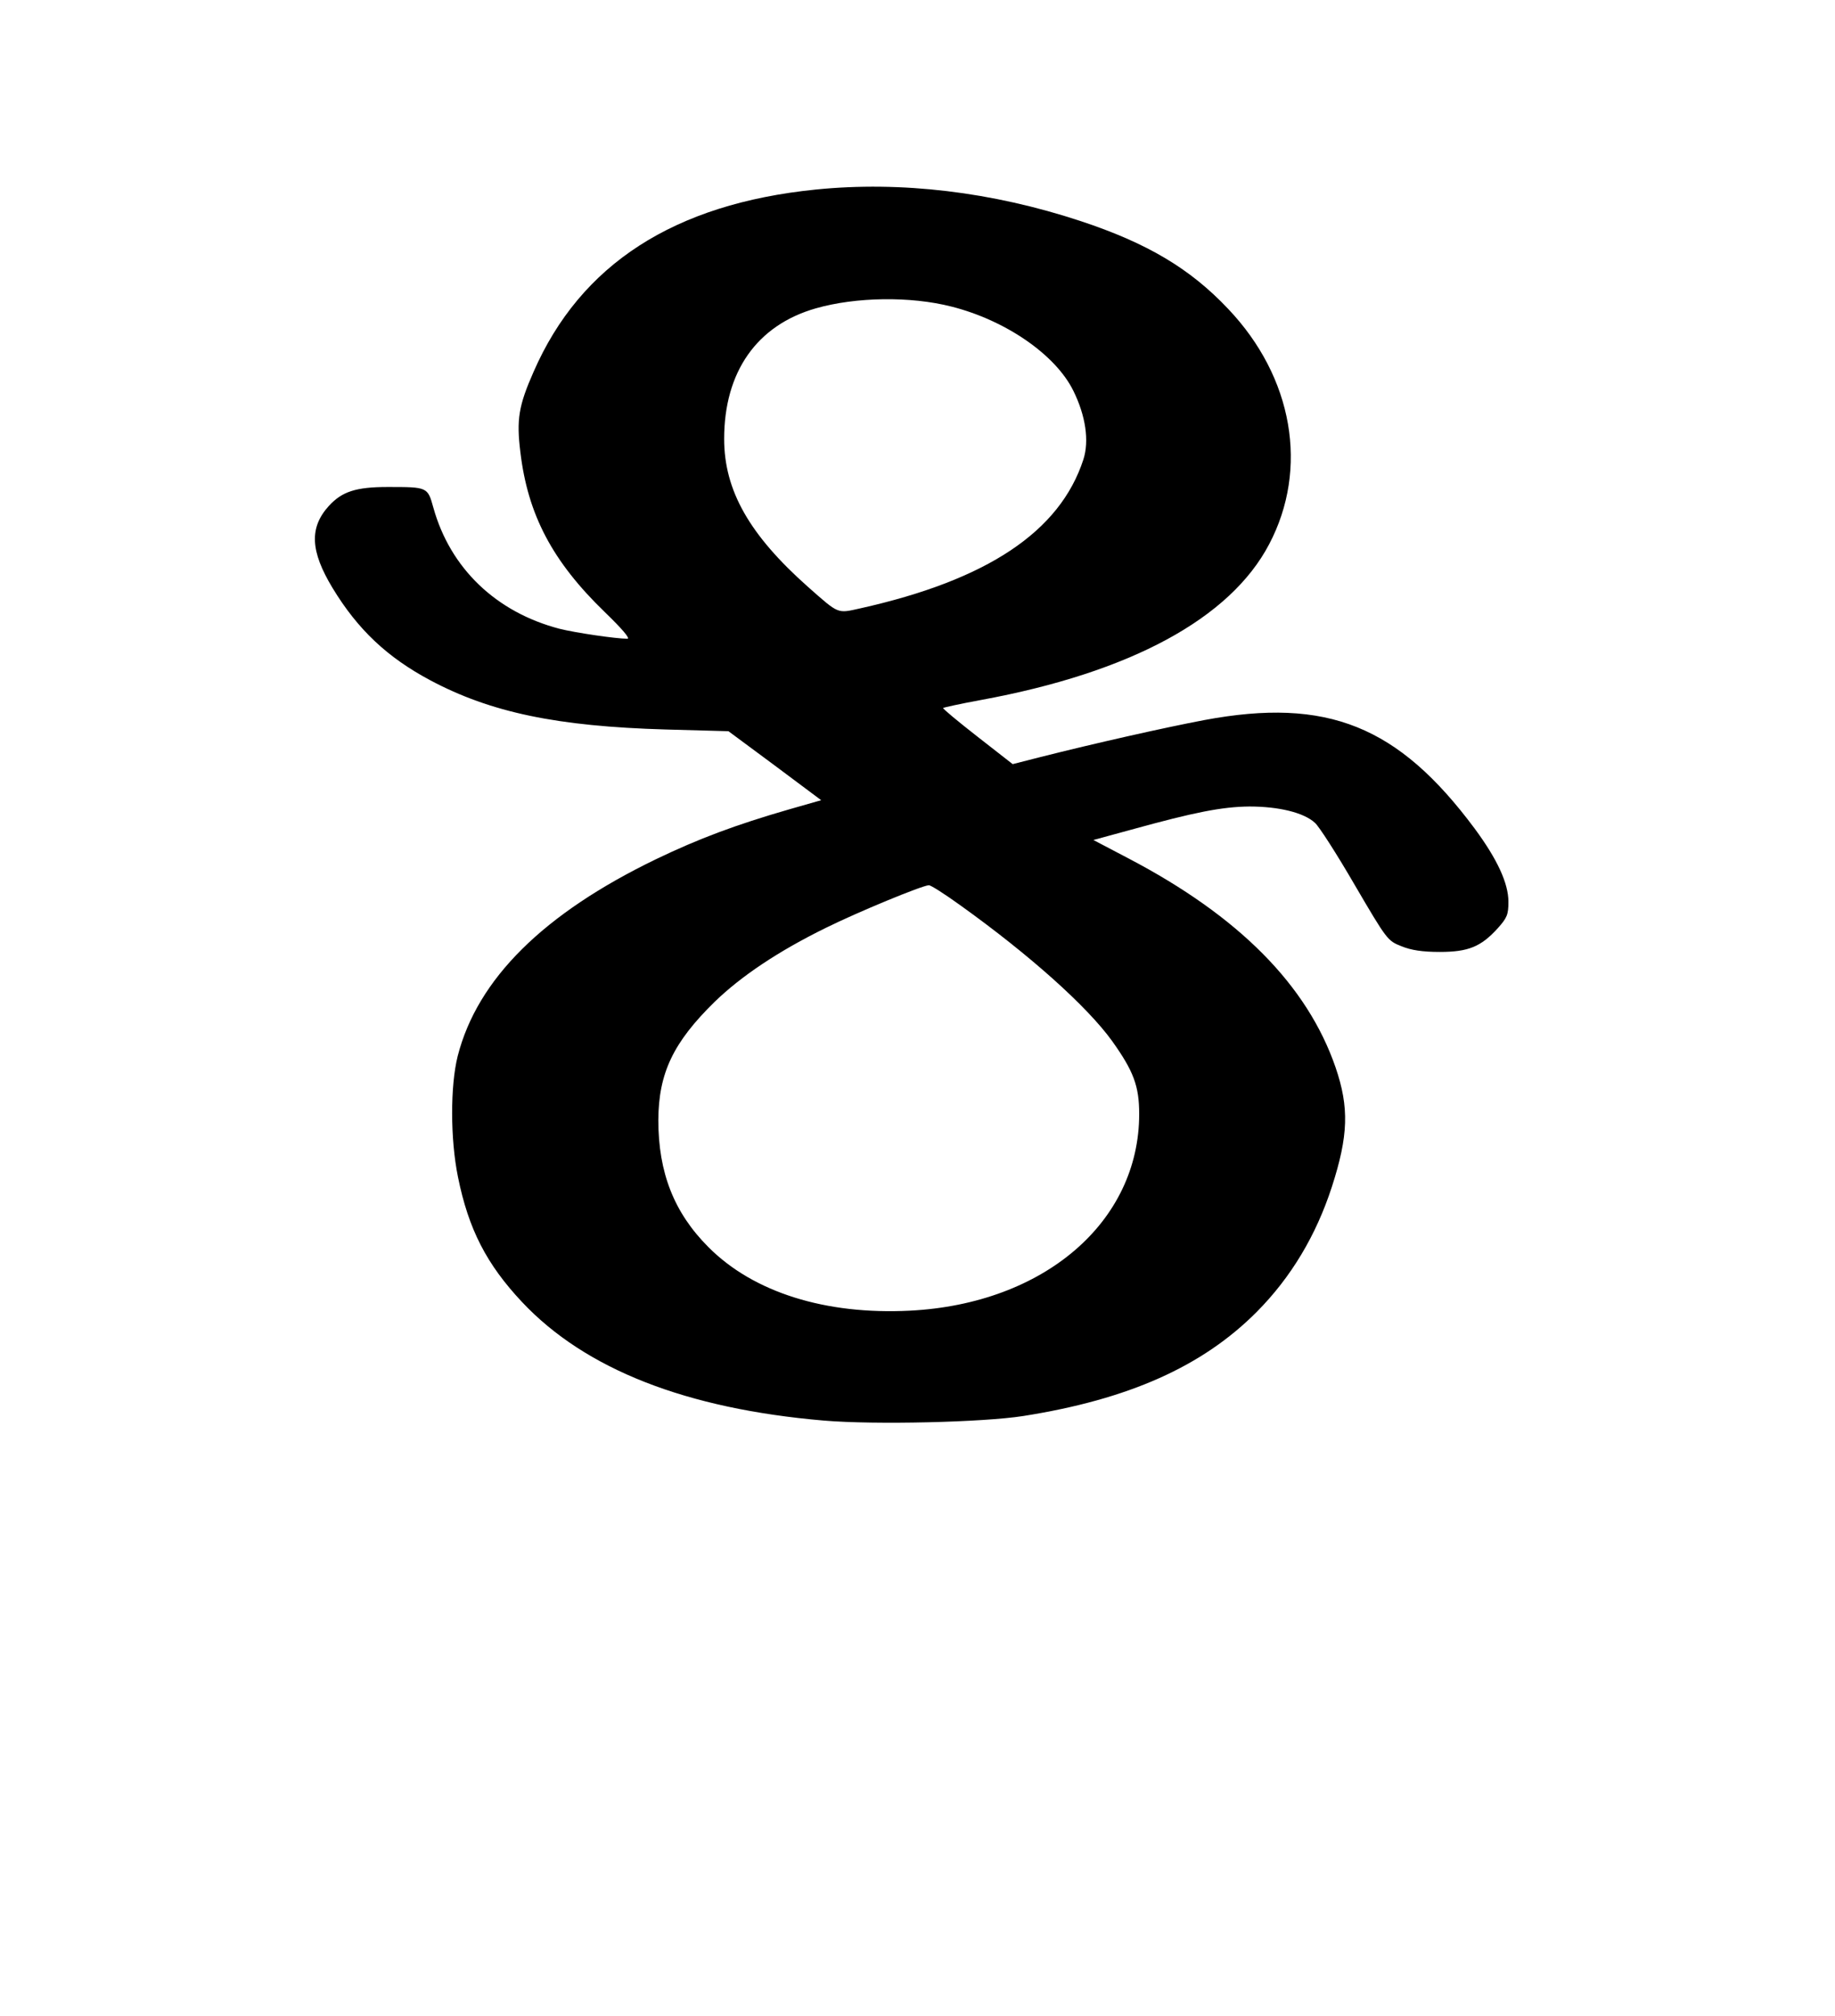 <?xml version="1.0" standalone="no"?>
<!DOCTYPE svg PUBLIC "-//W3C//DTD SVG 20010904//EN"
 "http://www.w3.org/TR/2001/REC-SVG-20010904/DTD/svg10.dtd">
<svg version="1.0" xmlns="http://www.w3.org/2000/svg"
 width="468pt" height="514pt" viewBox="0 0 468 514"
 preserveAspectRatio="xMidYMid meet">
<g transform="translate(0,514) scale(0.073,-0.073)"
fill="#000000" stroke="none">
<path d="M2850 6379 c-495 -50 -822 -261 -986 -637 -52 -118 -60 -166 -46
-280 26 -219 112 -382 295 -559 60 -58 90 -93 79 -93 -40 0 -183 21 -238 35
-221 58 -381 211 -440 423 -20 72 -20 72 -159 72 -112 0 -160 -16 -206 -66
-69 -76 -65 -158 13 -287 88 -145 191 -242 341 -322 212 -113 444 -161 822
-172 l220 -6 162 -120 162 -121 -112 -32 c-187 -54 -315 -102 -465 -174 -393
-190 -624 -418 -693 -688 -26 -104 -26 -289 1 -422 37 -183 100 -305 224 -437
221 -235 574 -373 1055 -414 178 -15 556 -6 696 16 368 58 626 173 816 364
120 121 207 267 262 436 58 179 61 278 13 418 -99 287 -338 528 -724 730
l-122 64 132 36 c221 61 317 80 413 81 102 0 190 -21 229 -57 14 -12 77 -110
139 -217 113 -193 115 -195 163 -214 34 -14 74 -20 134 -20 100 0 144 18 203
83 32 36 37 47 37 92 0 65 -39 149 -118 256 -267 359 -515 459 -944 379 -138
-26 -386 -82 -572 -129 l-98 -25 -123 96 c-68 53 -122 98 -120 100 2 2 61 15
132 28 523 96 871 285 1007 544 139 264 84 583 -143 822 -133 141 -283 230
-516 307 -309 102 -627 140 -925 110z m475 -409 c189 -48 363 -168 425 -294
43 -87 56 -175 35 -240 -82 -252 -336 -421 -780 -520 -81 -18 -73 -21 -182 75
-205 182 -293 337 -293 517 0 234 114 397 320 456 140 40 331 43 475 6z m30
-2091 c243 -174 444 -354 531 -475 74 -104 94 -156 94 -254 0 -377 -332 -663
-801 -687 -295 -15 -547 64 -704 222 -120 120 -175 260 -175 444 1 164 52 271
197 413 93 90 223 177 388 258 111 55 336 148 360 149 6 1 56 -31 110 -70z"/>
</g>
</svg>

